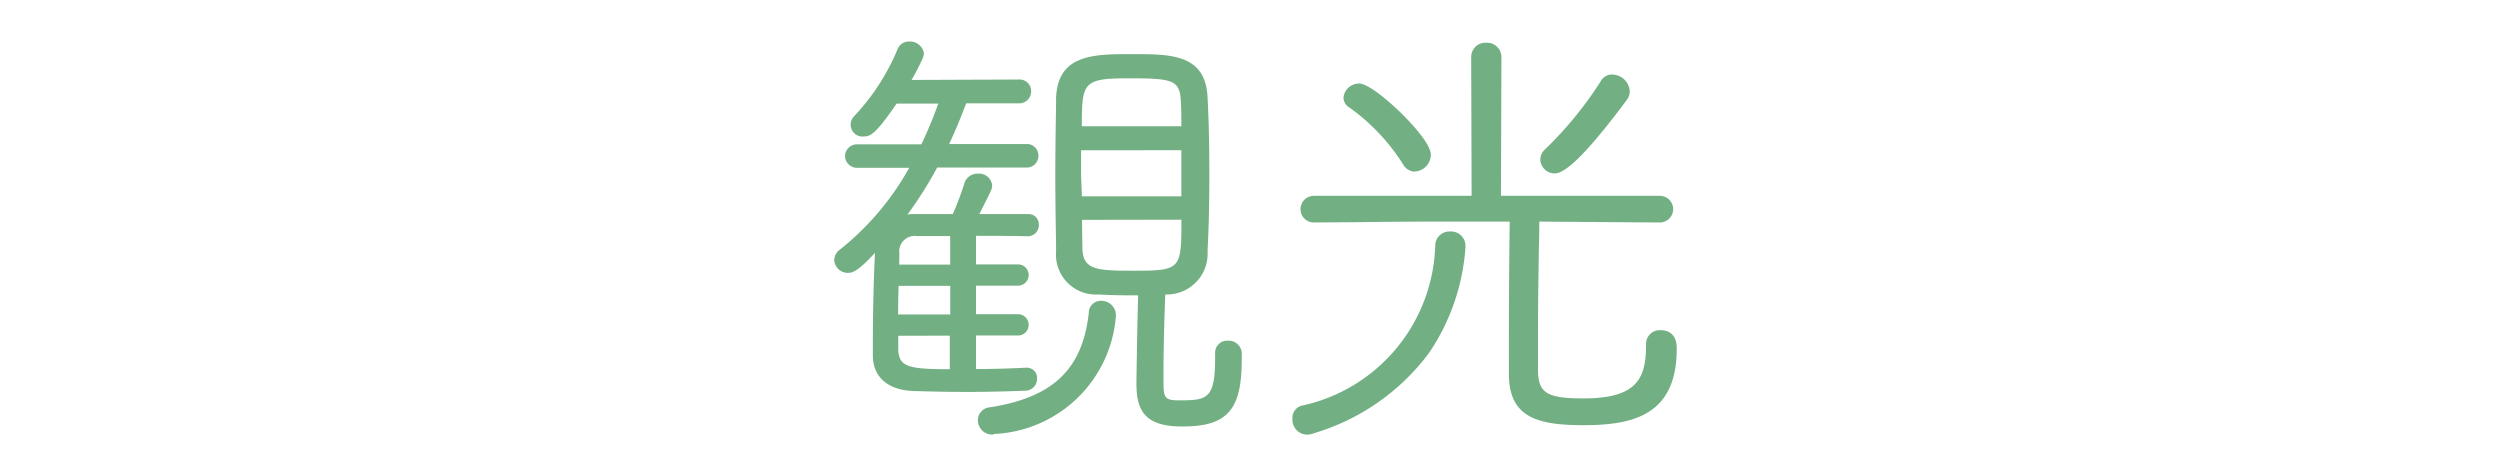<svg xmlns="http://www.w3.org/2000/svg" xmlns:xlink="http://www.w3.org/1999/xlink" width="42" height="8" viewBox="0 0 42 8"><defs><clipPath id="b"><rect width="42" height="8"/></clipPath></defs><g id="a" clip-path="url(#b)"><g transform="translate(14.016 0.699)"><path d="M423.111,399.748a.131.131,0,0,1,.128.143.156.156,0,0,1-.143.158c-.333.008-.694.016-1.056.016-.287,0-.573-.008-.837-.016-.362-.015-.626-.2-.626-.551v-.226c0-.506.015-1.124.037-1.516a.47.47,0,0,1,.008-.106c-.348.393-.438.415-.506.415a.171.171,0,0,1-.106-.317,4.737,4.737,0,0,0,1.207-1.447h-.943a.157.157,0,0,1-.166-.159.155.155,0,0,1,.166-.151h1.1a7.02,7.02,0,0,0,.316-.769h-.784c-.332.483-.423.551-.52.551a.161.161,0,0,1-.136-.272,3.731,3.731,0,0,0,.739-1.146.154.154,0,0,1,.151-.09c.1,0,.2.068.2.158a.226.226,0,0,1-.016.06,3.91,3.91,0,0,1-.226.43l1.87-.007a.152.152,0,0,1,.166.158.156.156,0,0,1-.166.158h-.913c-.1.264-.2.52-.325.769H423.1a.149.149,0,0,1,.159.151.151.151,0,0,1-.159.159H421.58a6.547,6.547,0,0,1-.581.9.664.664,0,0,1,.219-.037h.679a5.371,5.371,0,0,0,.211-.566.188.188,0,0,1,.181-.113c.1,0,.2.06.2.151,0,.052-.008.06-.242.528h.89a.131.131,0,0,1,.136.136.144.144,0,0,1-.143.151c-.339-.007-.634-.007-.913-.007v.565h.762a.136.136,0,0,1,0,.272h-.762v.566h.762a.136.136,0,0,1,0,.272h-.762v.649c.294,0,.6-.008.89-.023Zm-1.237-1.463h-.951c-.007.181-.007.377-.007.566h.958Zm0,.837h-.958c0,.1.007.189.007.279.016.355.264.37.951.37Zm0-1.674c-.2,0-.4.007-.6.007a.3.3,0,0,0-.339.332c0,.067-.008.143-.008.226h.943Zm.723,3.326c-.015,0-.037.008-.052.008a.2.2,0,0,1-.2-.2.171.171,0,0,1,.143-.174c1.056-.158,1.607-.611,1.72-1.629a.16.16,0,0,1,.166-.158.2.2,0,0,1,.2.189v.022A2.1,2.1,0,0,1,422.6,400.774Zm3.893-1.486c.1,0,.2.06.2.151v.121c0,.807-.211,1.086-.958,1.086-.634,0-.724-.279-.724-.687,0-.053.015-1.026.03-1.516-.234,0-.452,0-.7-.015a.629.629,0,0,1-.679-.679c-.007-.414-.015-.852-.015-1.289s.008-.875.015-1.282c.022-.7.581-.7,1.237-.7.634,0,1.192,0,1.222.686.022.415.03.845.03,1.283s-.007.867-.03,1.3a.643.643,0,0,1-.687.686l-.022.008c-.015.43-.03.92-.03,1.282v.166c0,.317,0,.407.31.407.512,0,.641-.068.641-.762v-.083A.152.152,0,0,1,426.49,399.289Zm-2.5-3.281c0,.279.008.573.008.86h1.758c0-.287.007-.581.007-.86Zm1.766-.317c0-.158,0-.31-.008-.445-.014-.438-.188-.445-.98-.445-.762,0-.769.128-.769.89ZM424,397.176l.007.5c0,.43.271.445.9.445.845,0,.853-.045.853-.943Z" transform="translate(-419.885 -394.222)" fill="#72af83"/><path d="M422.514,400.793a.24.24,0,0,1-.247-.239.215.215,0,0,1,.179-.216c1.075-.161,1.579-.637,1.684-1.592a.2.2,0,0,1,.208-.2.243.243,0,0,1,.247.232v.028a2.149,2.149,0,0,1-2.012,1.975h-.007l-.018,0A.178.178,0,0,1,422.514,400.793Zm1.825-2.158c-.071,0-.112.041-.123.121-.111,1-.636,1.5-1.756,1.666a.129.129,0,0,0-.107.132.154.154,0,0,0,.161.153l.018,0a.2.2,0,0,1,.03,0,2.05,2.05,0,0,0,1.938-1.9v-.019A.159.159,0,0,0,424.339,398.636Zm1.358,2.022c-.638,0-.767-.279-.767-.729,0-.058.014-.978.029-1.474-.217,0-.425,0-.66-.015a.672.672,0,0,1-.719-.721l0-.11c-.006-.384-.013-.781-.013-1.18s.007-.8.013-1.19l0-.093c.024-.744.634-.744,1.28-.744s1.233,0,1.265.727c.02.373.03.793.03,1.285s-.01.913-.03,1.3a.685.685,0,0,1-.711.726c-.014.395-.029.885-.029,1.248v.166c0,.316,0,.365.267.365.474,0,.6-.029.6-.719v-.083a.2.2,0,0,1,.208-.2.222.222,0,0,1,.239.194v.121C426.7,400.383,426.455,400.657,425.7,400.657Zm-.837-6.17c-.656,0-1.173,0-1.195.66l0,.092c-.007.385-.013.784-.013,1.188s.007.8.013,1.179l0,.11a.59.59,0,0,0,.638.637c.248.015.468.015.7.015h.044v.044c-.015.482-.03,1.456-.03,1.515,0,.427.105.644.681.644.7,0,.915-.244.915-1.043v-.121c0-.065-.079-.108-.153-.108a.11.11,0,0,0-.123.116v.083c0,.71-.137.8-.684.8-.352,0-.352-.132-.352-.45v-.166c0-.375.016-.883.03-1.284v-.029l.056-.02h.006a.6.6,0,0,0,.646-.645c.02-.385.03-.809.03-1.3s-.01-.909-.03-1.28C426.01,394.487,425.5,394.487,424.86,394.487Zm-2.851,5.589c-.289,0-.574-.007-.839-.016-.418-.017-.668-.239-.668-.594v-.226c0-.509.015-1.109.036-1.5-.285.309-.375.336-.454.336a.227.227,0,0,1-.231-.217.222.222,0,0,1,.1-.177,4.632,4.632,0,0,0,1.16-1.371h-.87a.2.2,0,0,1-.208-.2.2.2,0,0,1,.208-.194h1.074a7.2,7.2,0,0,0,.284-.684h-.7c-.322.467-.423.551-.543.551a.2.2,0,0,1-.169-.341,3.715,3.715,0,0,0,.733-1.136.2.2,0,0,1,.191-.117.235.235,0,0,1,.247.2.24.24,0,0,1-.018.075v0a3.844,3.844,0,0,1-.19.37l1.8-.007a.194.194,0,0,1,.209.2.2.2,0,0,1-.209.2h-.883c-.093.25-.187.475-.286.684h1.3a.191.191,0,0,1,.2.194.193.193,0,0,1-.2.2h-1.5a6.63,6.63,0,0,1-.5.791.674.674,0,0,1,.112-.009h.651a5.46,5.46,0,0,0,.2-.536.232.232,0,0,1,.221-.143.222.222,0,0,1,.239.194c0,.055,0,.061-.16.375l-.055.11h.821a.173.173,0,0,1,.179.179.186.186,0,0,1-.186.194c-.322-.007-.6-.007-.87-.007v.48h.719a.179.179,0,0,1,0,.357h-.719v.48h.719a.179.179,0,0,1,0,.357h-.719v.564c.28,0,.571-.009.845-.023h.01a.173.173,0,0,1,.171.186.2.2,0,0,1-.183.2C422.732,400.069,422.374,400.077,422.009,400.077Zm-1.342-2.607-.034.159a.43.43,0,0,0-.007.1c-.022.387-.037,1.009-.037,1.516v.226c0,.307.213.493.585.508.264.008.548.016.836.016.364,0,.722-.007,1.055-.016a.112.112,0,0,0,.1-.115.09.09,0,0,0-.086-.1h-.008c-.287.015-.6.023-.89.023h-.043v-.735h.8a.093.093,0,0,0,0-.186h-.8v-.651h.8a.093.093,0,0,0,0-.186h-.8v-.651h.043c.282,0,.574,0,.914.008a.1.1,0,0,0,.1-.108.088.088,0,0,0-.093-.093h-.959l.117-.234c.145-.29.151-.3.151-.337,0-.065-.079-.109-.153-.109a.146.146,0,0,0-.141.086,5.355,5.355,0,0,1-.212.568l-.011.025h-.707a.614.614,0,0,0-.205.035l-.133.044.085-.111a6.487,6.487,0,0,0,.577-.9l.012-.023h1.549a.108.108,0,0,0,.116-.116.106.106,0,0,0-.116-.108h-1.433l.03-.061c.112-.231.218-.482.323-.766l.01-.028h.943a.113.113,0,0,0,.123-.115.11.11,0,0,0-.123-.115l-1.946.008.039-.065a3.89,3.89,0,0,0,.223-.424.207.207,0,0,0,.013-.045c0-.065-.087-.115-.161-.115a.112.112,0,0,0-.112.065,3.789,3.789,0,0,1-.747,1.158.137.137,0,0,0-.034.077.134.134,0,0,0,.139.123c.081,0,.174-.08.485-.532l.013-.019h.866l-.019.056a7.123,7.123,0,0,1-.318.774l-.012.025h-1.129a.112.112,0,0,0-.123.108.114.114,0,0,0,.123.116h1.016l-.035.063a4.747,4.747,0,0,1-1.218,1.46.129.129,0,0,0,.079.241c.058,0,.147-.031.474-.4Zm1.22,2.313h-.043c-.65,0-.976,0-.994-.411,0-.045,0-.088,0-.134s0-.1,0-.147v-.043h1.044Zm-.958-.649c0,.034,0,.068,0,.1s0,.09,0,.135c.013.291.177.326.866.327v-.564Zm.958-.272h-1.044v-.043c0-.189,0-.385.007-.567l0-.041h1.035Zm-.958-.086h.873v-.48h-.867C420.928,398.451,420.927,398.615,420.927,398.776Zm3.947-.646c-.586,0-.94,0-.94-.488l-.008-.54h1.844v.043C425.77,398.061,425.749,398.13,424.875,398.13Zm-.861-.943.007.454c0,.384.22.4.854.4.8,0,.81-.016.81-.857Zm-2.128.837h-1.029v-.043c0-.044,0-.086,0-.126s0-.069,0-.1a.345.345,0,0,1,.382-.375c.1,0,.2,0,.292,0s.2,0,.305,0h.043Zm-.943-.086h.857v-.479l-.261,0c-.1,0-.2,0-.293,0a.261.261,0,0,0-.3.291c0,.032,0,.066,0,.1S420.944,397.912,420.943,397.939Zm4.827-1.061h-1.843v-.043c0-.144,0-.292,0-.435s0-.286,0-.425v-.043h1.858v.043c0,.139,0,.284,0,.425s0,.291,0,.435Zm-1.758-.086h1.672c0-.131,0-.264,0-.393s0-.256,0-.381H424c0,.125,0,.255,0,.381S424.012,396.662,424.013,396.793Zm1.758-1.091h-1.843v-.043c0-.785.025-.933.812-.933s1.007,0,1.023.487c.008.135.008.286.008.446Zm-1.758-.086h1.672c0-.143,0-.278-.008-.4-.013-.394-.145-.405-.937-.405C424.027,394.811,424.013,394.9,424.013,395.616Z" transform="translate(-419.854 -394.191)" fill="#72af83"/><path d="M433.507,400.8a.208.208,0,0,1-.2-.227.171.171,0,0,1,.113-.173,2.861,2.861,0,0,0,2.285-2.738.2.2,0,0,1,.211-.189.2.2,0,0,1,.211.2v.022a3.377,3.377,0,0,1-2.511,3.086A.305.305,0,0,1,433.507,400.8Zm3.854-3.576c-.007.513-.022,1.267-.022,1.939,0,.211.007.415.007.6.008.43.2.513.807.513.921,0,1.095-.347,1.095-.943a.188.188,0,0,1,.2-.2.226.226,0,0,1,.234.264c0,1.078-.687,1.244-1.531,1.244-.785,0-1.207-.135-1.207-.822v-.483c0-.724.007-1.584.014-2.112h-1.191c-.272,0-1.207.008-2.142.015a.181.181,0,1,1,0-.362h2.693l-.008-2.376a.212.212,0,0,1,.422,0l-.008,2.376h2.708a.181.181,0,1,1,0,.362Zm-2.209-.95a3.448,3.448,0,0,0-.913-.966.158.158,0,0,1-.076-.128.222.222,0,0,1,.219-.2c.234,0,1.161.89,1.161,1.154a.24.24,0,0,1-.226.241A.191.191,0,0,1,435.152,396.273Zm2.315-.053a.184.184,0,0,1,.06-.136,6.275,6.275,0,0,0,.951-1.161.17.17,0,0,1,.158-.09.26.26,0,0,1,.249.241.2.2,0,0,1-.045.121c-.113.15-.89,1.214-1.169,1.214A.2.2,0,0,1,437.467,396.22Z" transform="translate(-425.563 -394.239)" fill="#72af83"/><path d="M433.475,400.81a.251.251,0,0,1-.247-.27.212.212,0,0,1,.144-.214,2.838,2.838,0,0,0,2.255-2.7.239.239,0,0,1,.254-.229.242.242,0,0,1,.254.238v.026a3.6,3.6,0,0,1-.61,1.773,3.73,3.73,0,0,1-1.93,1.35A.344.344,0,0,1,433.475,400.81Zm2.406-3.326a.154.154,0,0,0-.169.148,2.916,2.916,0,0,1-2.315,2.777.131.131,0,0,0-.083.132.165.165,0,0,0,.161.184.266.266,0,0,0,.09-.02,3.328,3.328,0,0,0,2.484-3.048v-.02A.155.155,0,0,0,435.881,397.483Zm2.233,3.167c-.791,0-1.25-.141-1.25-.865V399.3c0-.726.007-1.557.014-2.069h-1.148c-.195,0-.736,0-1.363.009l-.779.006a.224.224,0,1,1,0-.448h2.65l-.007-2.333a.239.239,0,0,1,.254-.239.242.242,0,0,1,.254.239l-.008,2.333H439.4a.224.224,0,1,1,0,.448l-2.025-.015c0,.119,0,.25-.006.389-.007.448-.016,1.006-.016,1.507,0,.108,0,.215,0,.318s0,.194,0,.285c.007.382.15.471.764.471.884,0,1.052-.316,1.052-.9a.23.23,0,0,1,.239-.246c.126,0,.276.053.276.307C439.688,400.495,438.932,400.651,438.114,400.651Zm-2.384-3.5h1.235v.043c-.007.508-.014,1.365-.014,2.111v.483c0,.659.392.779,1.164.779.894,0,1.489-.2,1.489-1.2,0-.1-.022-.221-.191-.221a.146.146,0,0,0-.153.161c0,.609-.19.986-1.137.986-.592,0-.841-.077-.85-.555,0-.092,0-.185,0-.285s0-.211,0-.319c0-.5.009-1.06.016-1.508,0-.156,0-.3.007-.431v-.043l2.11.015a.138.138,0,1,0,0-.276h-2.751l.008-2.419a.169.169,0,0,0-.337,0l.008,2.418h-2.736a.138.138,0,1,0,0,.276l.779-.006C434.994,397.153,435.536,397.149,435.731,397.149Zm1.908-.729a.243.243,0,0,1-.246-.232.227.227,0,0,1,.073-.166,6.281,6.281,0,0,0,.944-1.153.212.212,0,0,1,.194-.111.3.3,0,0,1,.292.284.242.242,0,0,1-.054.148l-.022.03C438.217,396.027,437.831,396.42,437.639,396.42Zm.965-1.576a.126.126,0,0,0-.12.068,6.269,6.269,0,0,1-.959,1.172.143.143,0,0,0-.047.1.158.158,0,0,0,.161.146c.073,0,.328-.114,1.112-1.166l.023-.031a.158.158,0,0,0,.036-.1A.22.22,0,0,0,438.6,394.844Zm-3.318,1.546a.235.235,0,0,1-.2-.126,3.4,3.4,0,0,0-.9-.952.2.2,0,0,1-.1-.164.265.265,0,0,1,.262-.239c.146,0,.467.264.7.49.119.116.506.51.506.707A.284.284,0,0,1,435.286,396.389Zm-.935-1.4a.18.18,0,0,0-.177.154.117.117,0,0,0,.058.094,3.5,3.5,0,0,1,.925.979.149.149,0,0,0,.129.084.2.2,0,0,0,.183-.2,1.631,1.631,0,0,0-.48-.646A1.777,1.777,0,0,0,434.351,394.994Z" transform="translate(-425.531 -394.207)" fill="#72af83"/></g></g></svg>